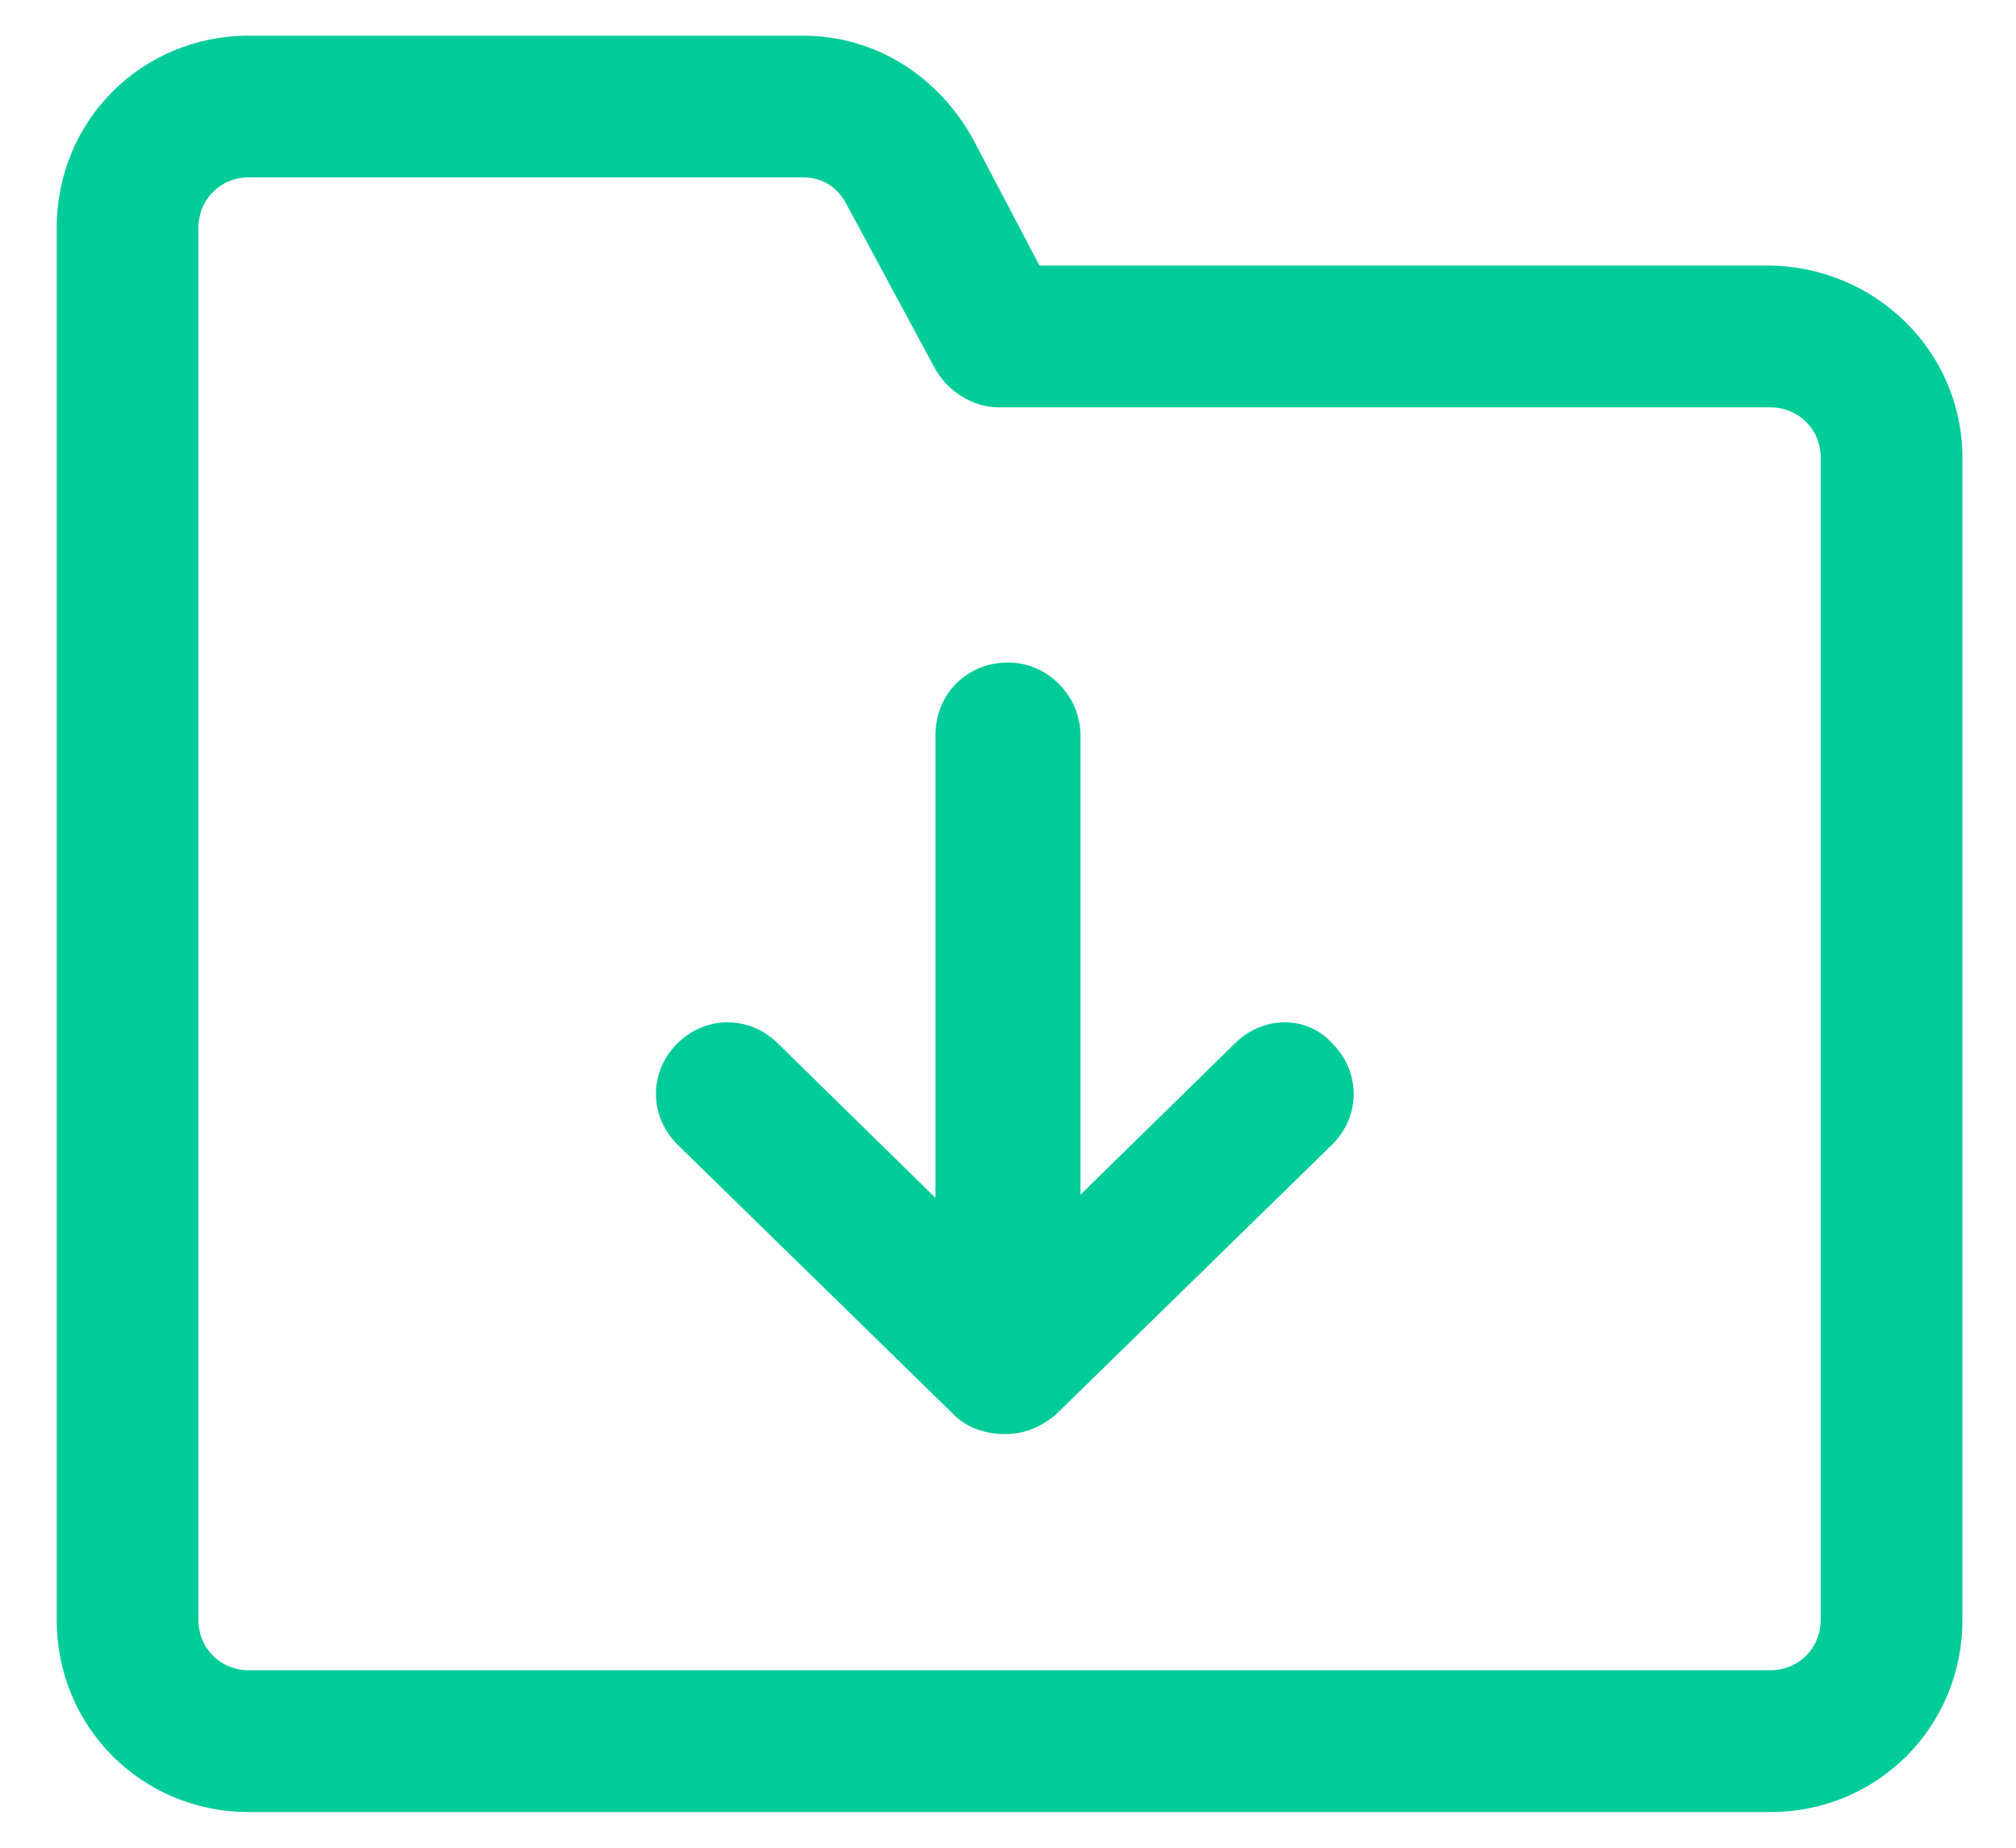 <svg width="24" height="22" viewBox="0 0 24 22" fill="none" xmlns="http://www.w3.org/2000/svg">
<g id="Group">
<path id="Vector" d="M21.037 3.162H12.375L11.587 1.662C11.175 0.912 10.425 0.425 9.562 0.425H2.962C1.687 0.425 0.675 1.437 0.675 2.712V19.287C0.675 20.562 1.687 21.575 2.962 21.575H21.075C22.35 21.575 23.362 20.562 23.362 19.287V5.45C23.362 4.175 22.312 3.162 21.037 3.162ZM21.675 19.287C21.675 19.625 21.412 19.887 21.075 19.887H2.962C2.625 19.887 2.362 19.625 2.362 19.287V2.712C2.362 2.375 2.625 2.112 2.962 2.112H9.562C9.787 2.112 9.975 2.225 10.087 2.45L11.137 4.4C11.287 4.662 11.587 4.85 11.887 4.85H21.075C21.412 4.85 21.675 5.112 21.675 5.45V19.287Z" fill="#00CC99"/>
<path id="Vector_2" d="M14.7 12.425L12.862 14.225V8.75C12.862 8.3 12.487 7.888 12 7.888C11.512 7.888 11.137 8.263 11.137 8.75V14.263L9.262 12.425C8.925 12.088 8.4 12.088 8.062 12.425C7.725 12.763 7.725 13.288 8.062 13.625L11.362 16.85C11.512 17 11.737 17.075 11.962 17.075C12.187 17.075 12.375 17 12.562 16.85L15.862 13.625C16.2 13.288 16.2 12.763 15.862 12.425C15.562 12.088 15.037 12.088 14.7 12.425Z" fill="#00CC99"/>
</g>
</svg>

